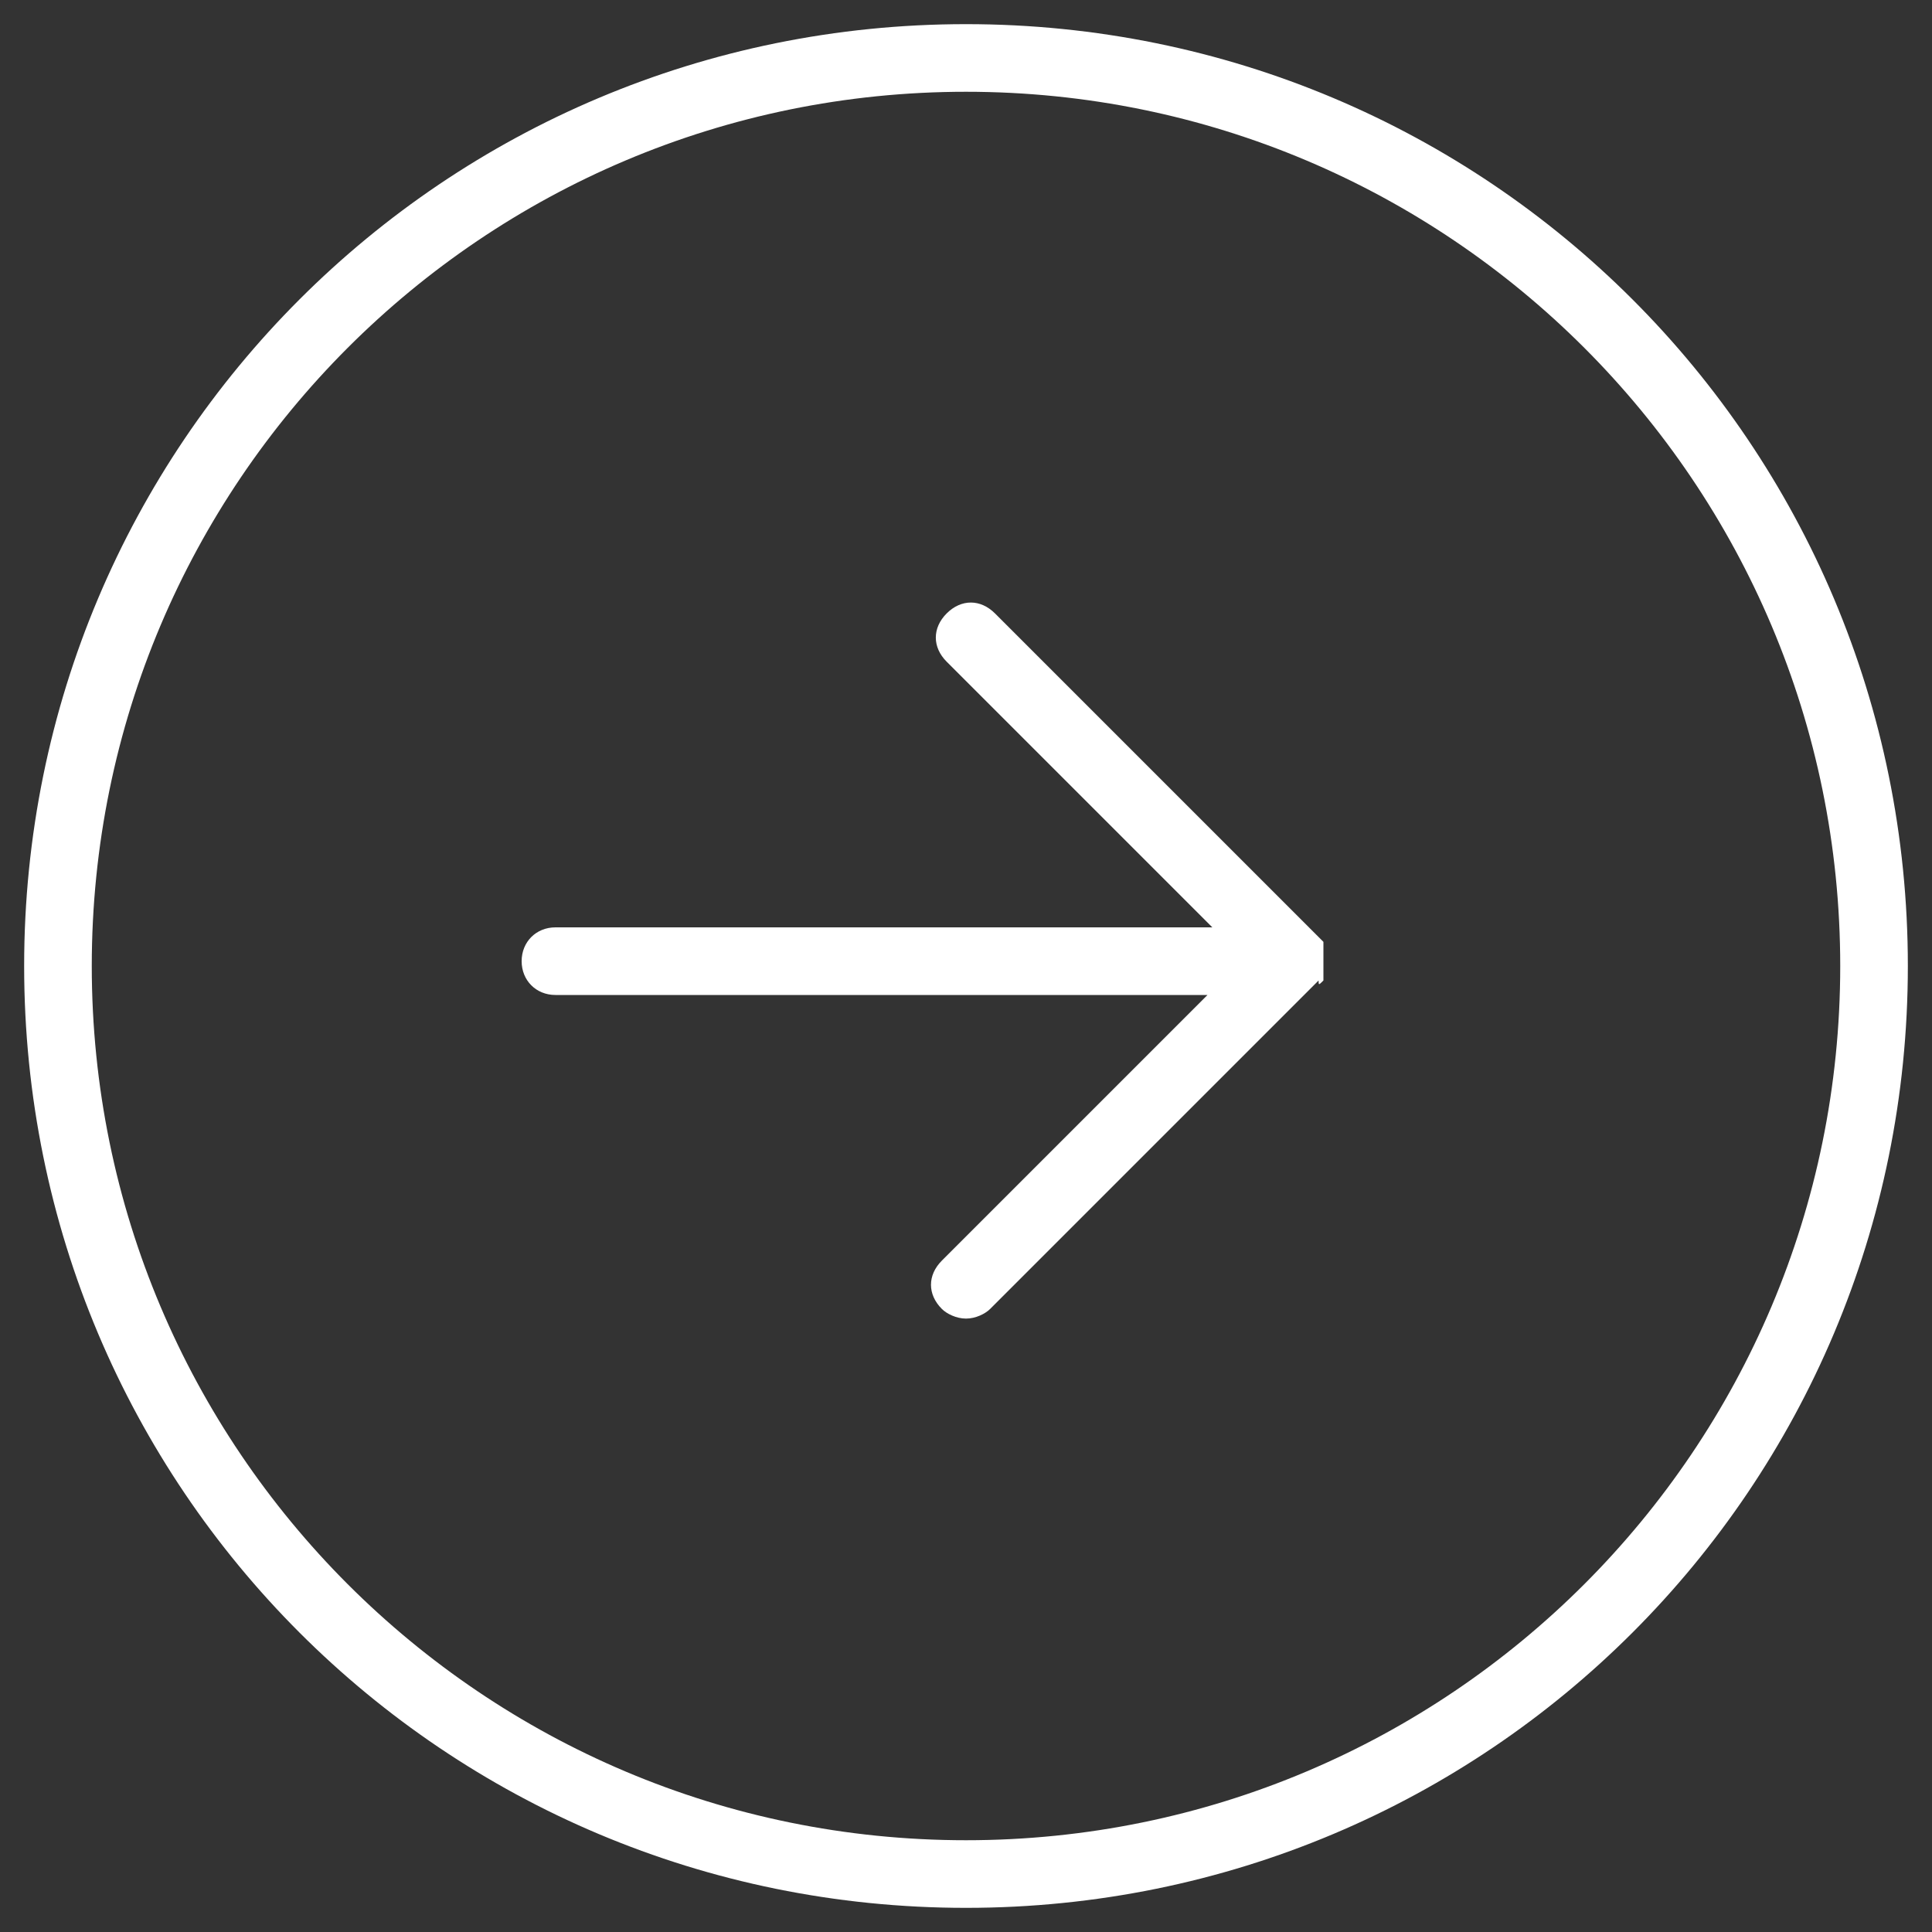 <?xml version="1.0" encoding="utf-8"?>
<!-- Generator: Adobe Illustrator 26.5.0, SVG Export Plug-In . SVG Version: 6.00 Build 0)  -->
<svg version="1.1" id="Calque_1" xmlns="http://www.w3.org/2000/svg" xmlns:xlink="http://www.w3.org/1999/xlink" x="0px" y="0px"
	 viewBox="0 0 40 40" style="enable-background:new 0 0 40 40;" xml:space="preserve">
<rect x="0" y="0" width="40" height="40" fill="#333333" stroke="none"/>
<style type="text/css">
	.st0{fill:#FFFFFF;}
</style>
<g>
	<path class="st0" d="M20,0.5C9.2,0.5,0.5,9.2,0.5,20S9.2,39.5,20,39.5S39.5,30.8,39.5,20S30.8,0.5,20,0.5z M20,38.1
		C10,38.1,1.9,30,1.9,20S10,1.9,20,1.9S38.1,10,38.1,20S30,38.1,20,38.1z"/>
	<path class="st0" d="M27.4,20.3C27.4,20.3,27.4,20.2,27.4,20.3c0-0.1,0-0.1,0-0.1c0-0.1,0-0.2,0-0.3c0,0,0,0,0-0.1c0,0,0,0,0-0.1
		c0,0,0,0,0-0.1c0,0,0,0,0-0.1c0,0-0.1-0.1-0.1-0.1l-6.7-6.7c-0.3-0.3-0.7-0.3-1,0c-0.3,0.3-0.3,0.7,0,1l5.5,5.5H11.5
		c-0.4,0-0.7,0.3-0.7,0.7s0.3,0.7,0.7,0.7H25l-5.5,5.5c-0.3,0.3-0.3,0.7,0,1c0.1,0.1,0.3,0.2,0.5,0.2s0.4-0.1,0.5-0.2l6.7-6.7
		c0,0,0.1-0.1,0.1-0.1C27.3,20.4,27.3,20.4,27.4,20.3C27.4,20.3,27.4,20.3,27.4,20.3z"/>
</g>
</svg>
